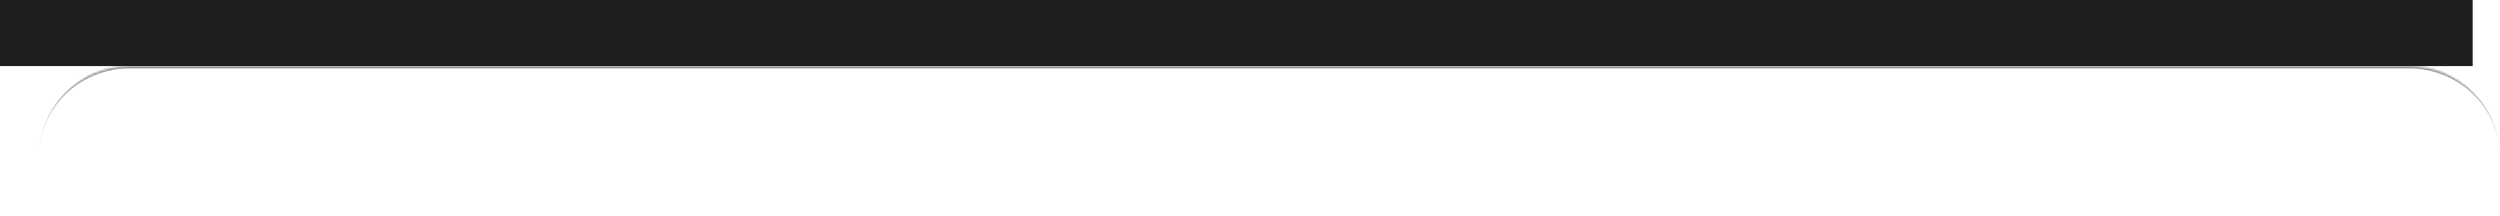 <?xml version="1.0" encoding="UTF-8"?> <svg xmlns="http://www.w3.org/2000/svg" width="1097" height="95" viewBox="0 0 1097 95" fill="none"> <g clip-path="url(#clip0_2435_4487)"> <mask id="path-2-inside-1_2435_4487" fill="white"> <path d="M17 69C17 46.909 34.909 29 57 29H1057C1079.09 29 1097 46.909 1097 69V423C1097 445.091 1079.09 463 1057 463H57C34.909 463 17 445.091 17 423V69Z"></path> </mask> <path d="M17 69C17 46.356 35.356 28 58 28H1056C1078.64 28 1097 46.356 1097 69C1097 47.461 1079.09 30 1057 30H57C34.909 30 17 47.461 17 69ZM1097 423C1097 445.644 1078.64 464 1056 464H58C35.356 464 17 445.644 17 423C17 444.539 34.909 462 57 462H1057C1079.09 462 1097 444.539 1097 423ZM17 463V29V463ZM1097 29V463V29Z" fill="#939393" mask="url(#path-2-inside-1_2435_4487)"></path> </g> <rect width="1085" height="29" fill="#1E1E1E"></rect> <defs> <clipPath id="clip0_2435_4487"> <rect x="17" y="29" width="1080" height="66" rx="33" fill="white"></rect> </clipPath> </defs> </svg> 